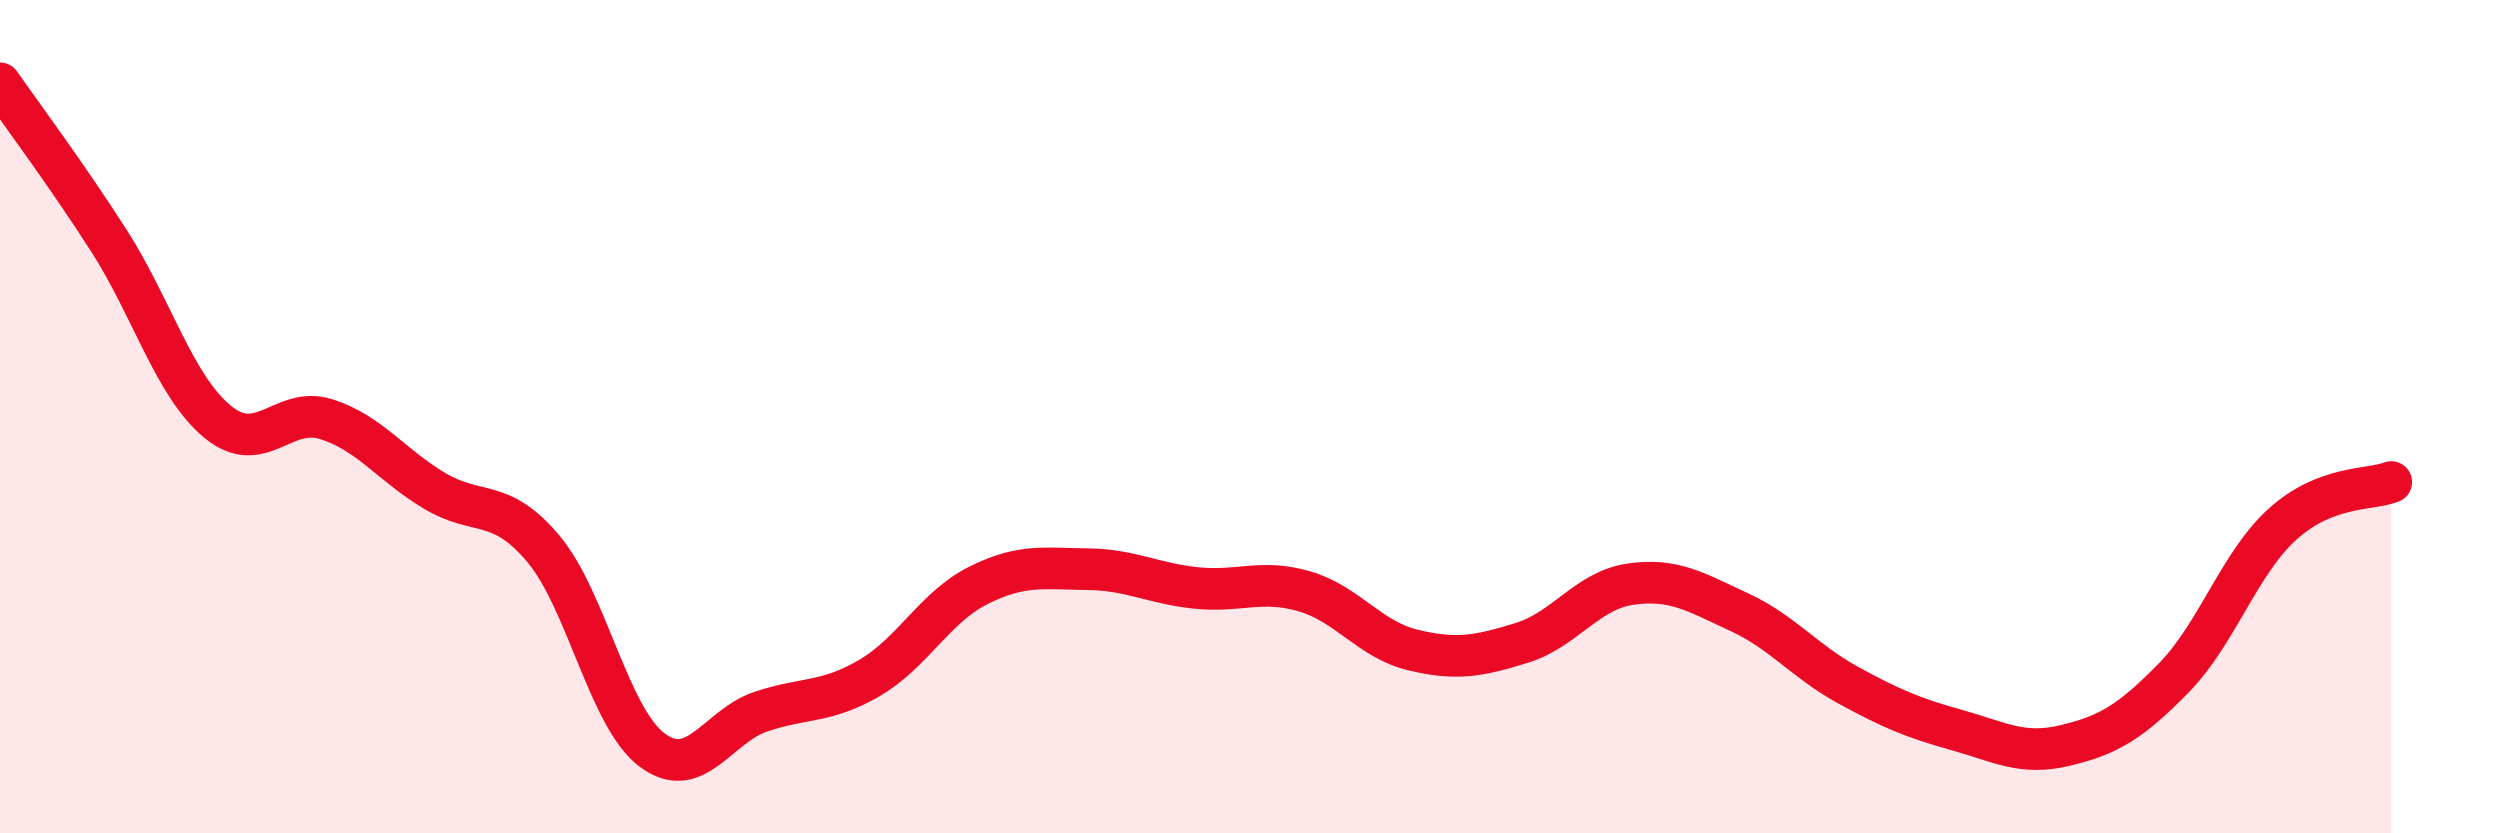 
    <svg width="60" height="20" viewBox="0 0 60 20" xmlns="http://www.w3.org/2000/svg">
      <path
        d="M 0,2 C 0.52,2.75 1.57,4.15 2.61,5.77 C 3.65,7.39 4.18,9.26 5.22,10.12 C 6.26,10.98 6.79,9.73 7.83,10.06 C 8.87,10.39 9.39,11.16 10.43,11.78 C 11.47,12.4 12,11.93 13.04,13.17 C 14.08,14.41 14.61,17.22 15.65,18 C 16.69,18.78 17.22,17.43 18.26,17.08 C 19.3,16.73 19.83,16.88 20.87,16.27 C 21.91,15.66 22.44,14.57 23.48,14.05 C 24.52,13.53 25.05,13.65 26.09,13.66 C 27.13,13.67 27.66,14 28.7,14.11 C 29.74,14.22 30.26,13.89 31.3,14.19 C 32.34,14.49 32.87,15.35 33.91,15.6 C 34.95,15.85 35.48,15.75 36.52,15.43 C 37.56,15.11 38.09,14.17 39.13,14.02 C 40.17,13.87 40.7,14.21 41.74,14.69 C 42.78,15.17 43.31,15.87 44.35,16.44 C 45.39,17.01 45.92,17.23 46.96,17.52 C 48,17.81 48.53,18.14 49.57,17.89 C 50.61,17.64 51.13,17.33 52.17,16.27 C 53.21,15.21 53.74,13.52 54.78,12.58 C 55.82,11.64 56.87,11.77 57.39,11.57L57.39 20L0 20Z"
        fill="#EB0A25"
        opacity="0.1"
        stroke-linecap="round"
        stroke-linejoin="round"
      />
      <path
        d="M 0,2 C 0.52,2.75 1.57,4.15 2.61,5.77 C 3.65,7.39 4.18,9.26 5.22,10.12 C 6.26,10.98 6.79,9.73 7.83,10.06 C 8.87,10.39 9.39,11.16 10.43,11.78 C 11.47,12.4 12,11.93 13.04,13.17 C 14.08,14.41 14.61,17.22 15.65,18 C 16.69,18.78 17.22,17.43 18.26,17.08 C 19.3,16.73 19.83,16.88 20.87,16.27 C 21.91,15.66 22.44,14.57 23.48,14.05 C 24.52,13.53 25.05,13.65 26.09,13.66 C 27.13,13.67 27.66,14 28.7,14.11 C 29.74,14.22 30.26,13.89 31.3,14.19 C 32.34,14.49 32.87,15.35 33.91,15.6 C 34.95,15.85 35.48,15.75 36.52,15.43 C 37.56,15.11 38.09,14.17 39.13,14.02 C 40.17,13.87 40.7,14.21 41.74,14.69 C 42.78,15.17 43.31,15.87 44.35,16.44 C 45.39,17.01 45.92,17.23 46.96,17.52 C 48,17.81 48.53,18.14 49.57,17.89 C 50.61,17.64 51.13,17.33 52.17,16.27 C 53.21,15.21 53.74,13.52 54.78,12.58 C 55.82,11.64 56.87,11.77 57.39,11.57"
        stroke="#EB0A25"
        stroke-width="1"
        fill="none"
        stroke-linecap="round"
        stroke-linejoin="round"
      />
    </svg>
  
